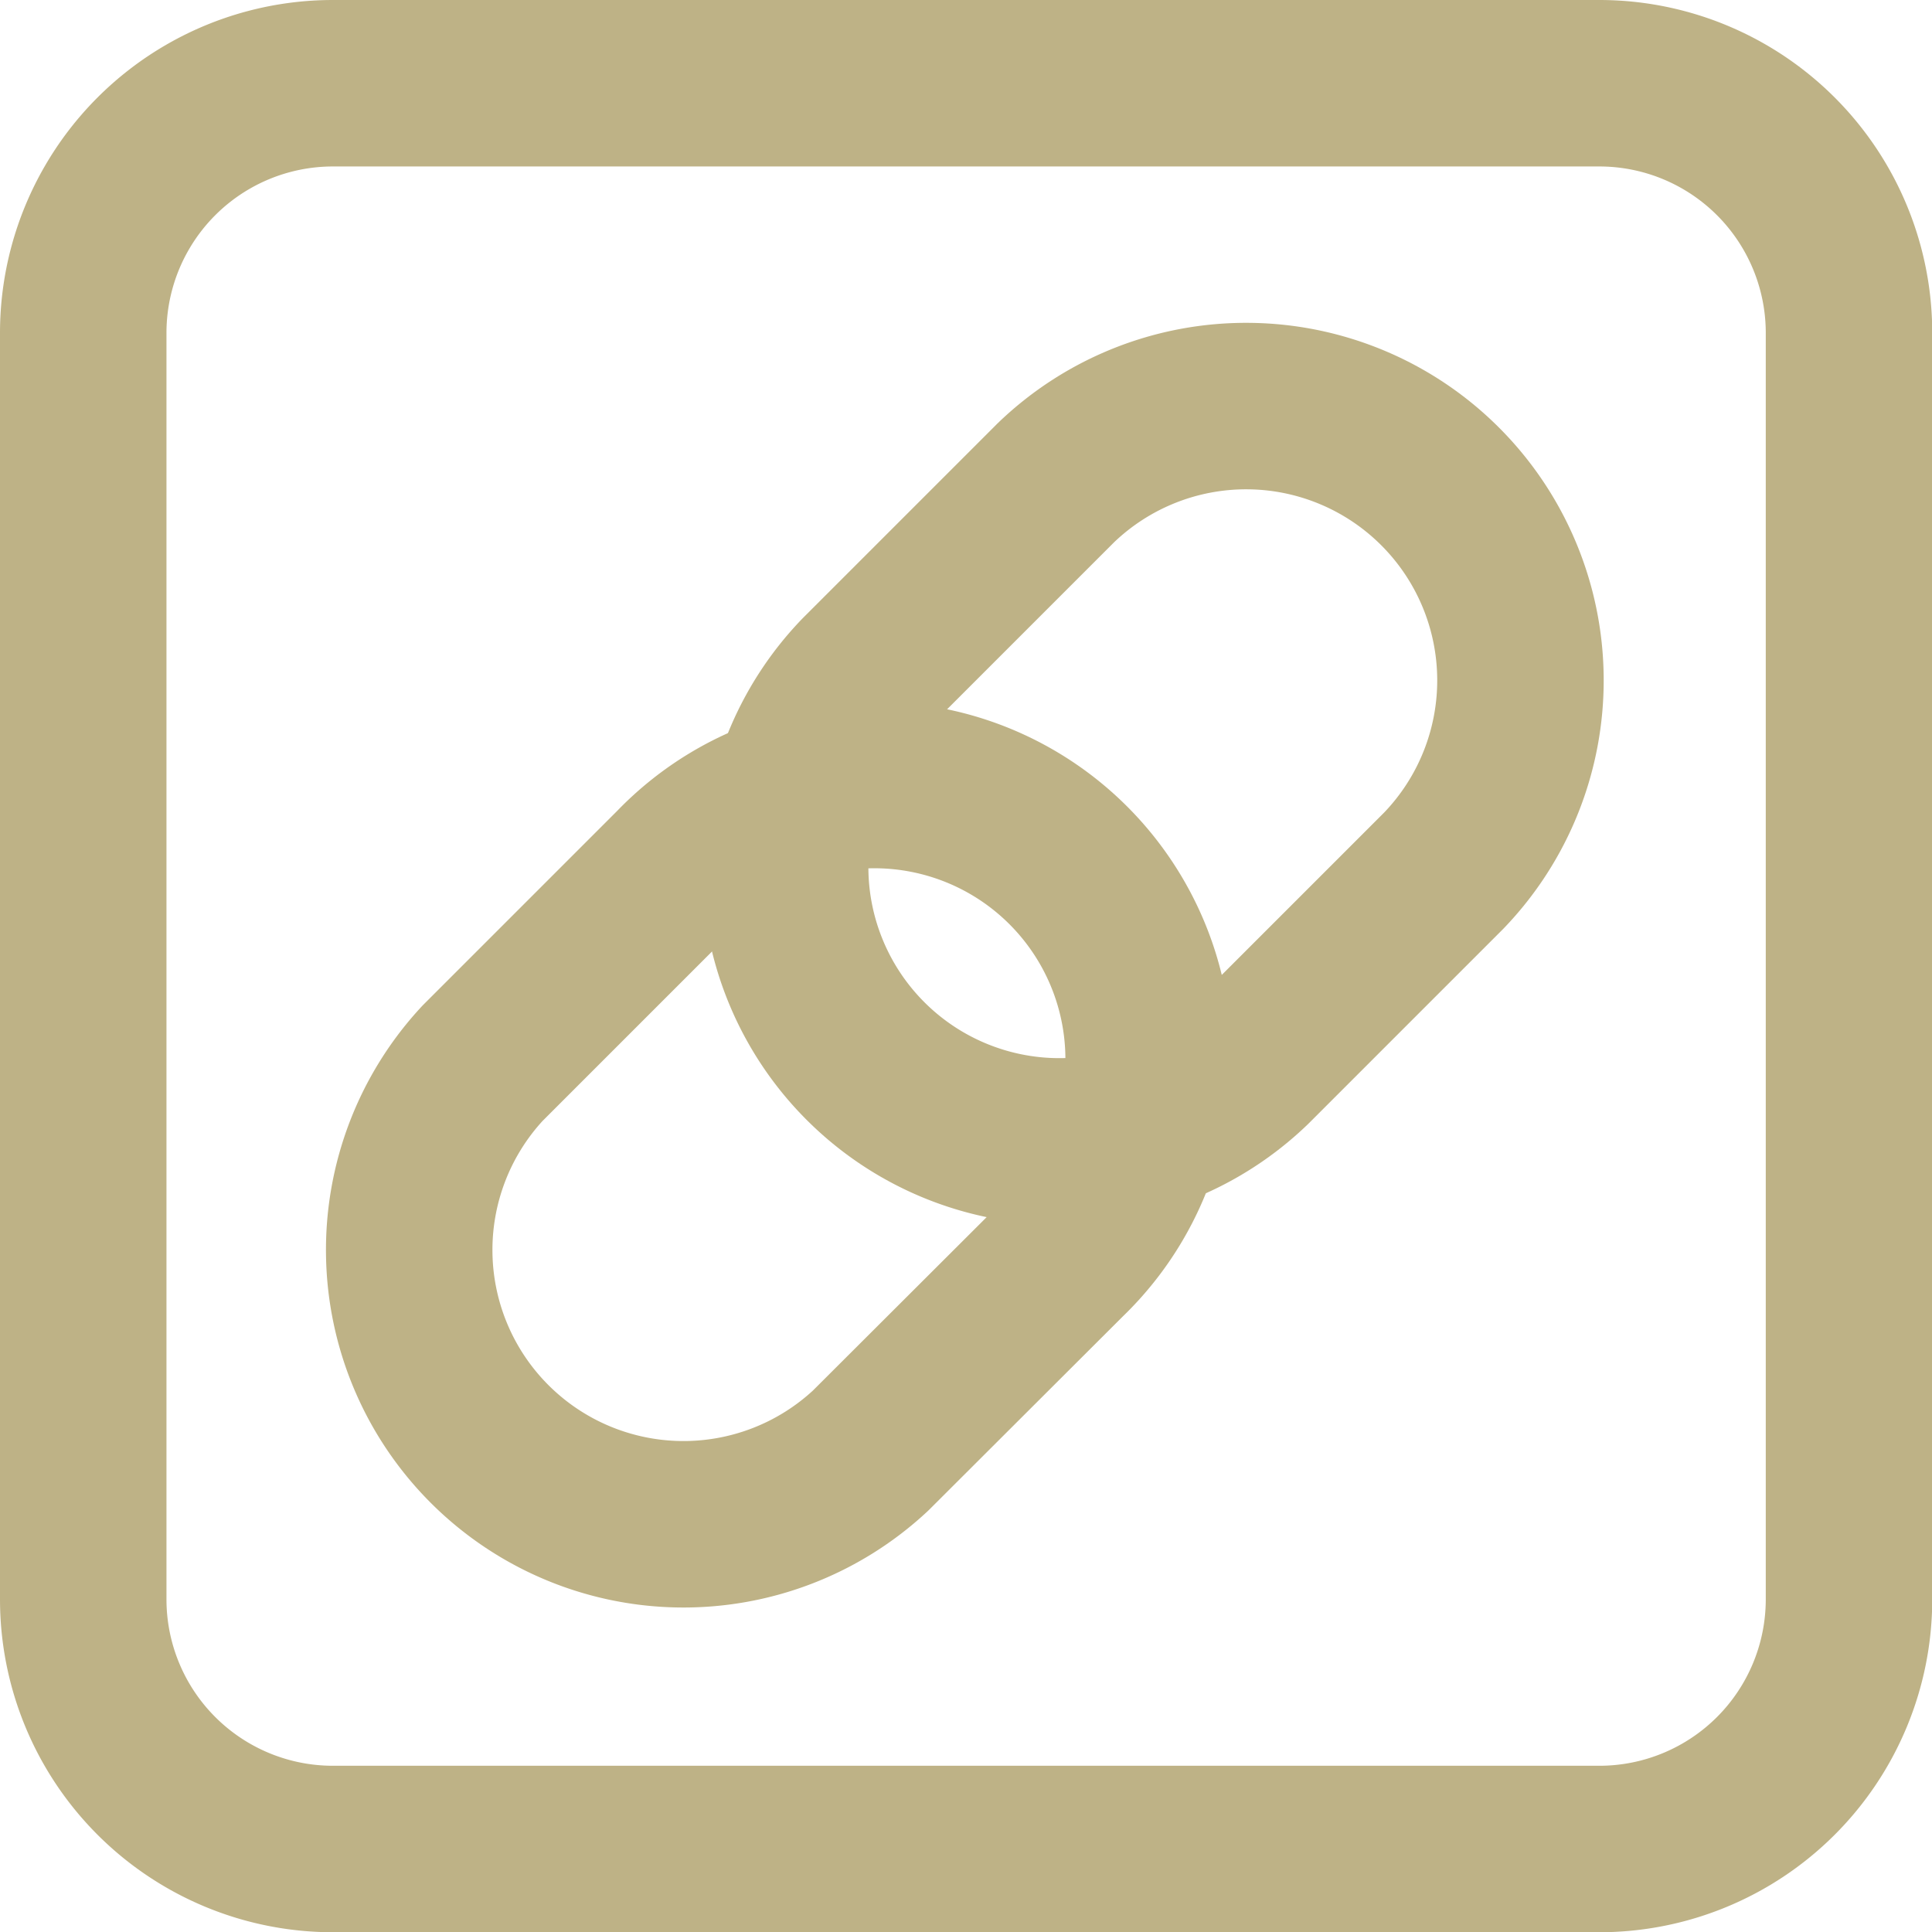 <svg xmlns="http://www.w3.org/2000/svg" xmlns:xlink="http://www.w3.org/1999/xlink" width="16.248" height="16.248" viewBox="0 0 16.248 16.248">
  <defs>
    <clipPath id="clip-path">
      <rect id="長方形_83" data-name="長方形 83" width="16.248" height="16.248" transform="translate(0 0)" fill="none"/>
    </clipPath>
  </defs>
  <g id="グループ_94" data-name="グループ 94" transform="translate(0 0)">
    <g id="グループ_93" data-name="グループ 93" clip-path="url(#clip-path)">
      <path id="長方形_82" data-name="長方形 82" d="M2.1,0H12.75a2.1,2.1,0,0,1,2.1,2.1V12.75a2.1,2.1,0,0,1-2.1,2.1H2.1a2.1,2.1,0,0,1-2.1-2.1V2.1A2.1,2.1,0,0,1,2.1,0Z" transform="translate(0.7 0.7)" fill="none" stroke="#beb286" stroke-linejoin="round" stroke-width="1.4"/>
      <path id="パス_542" data-name="パス 542" d="M8.953,10.571,7.321,12.2A2.307,2.307,0,0,1,4.059,8.941L5.691,7.309a2.307,2.307,0,1,1,3.262,3.262Z" fill="none" stroke="#beb286" stroke-linejoin="round" stroke-width="1.4"/>
      <path id="パス_543" data-name="パス 543" d="M12.142,7.322,10.51,8.954A2.307,2.307,0,0,1,7.248,5.692L8.88,4.06a2.307,2.307,0,0,1,3.262,3.262Z" fill="none" stroke="#beb286" stroke-linejoin="round" stroke-width="1.4"/>
    </g>
  </g>
</svg>
